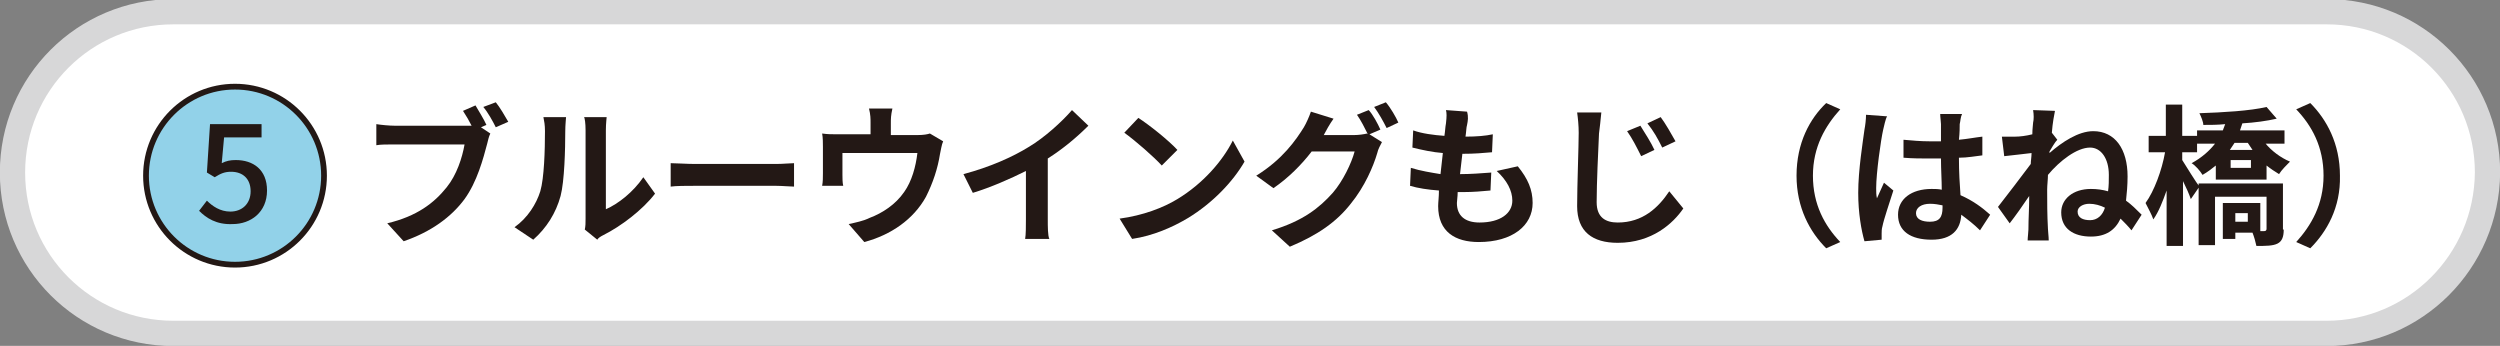 <?xml version="1.0" encoding="utf-8"?>
<!-- Generator: Adobe Illustrator 27.4.1, SVG Export Plug-In . SVG Version: 6.00 Build 0)  -->
<svg version="1.1" id="レイヤー_1" xmlns="http://www.w3.org/2000/svg" xmlns:xlink="http://www.w3.org/1999/xlink" x="0px"
	 y="0px" viewBox="0 0 320.2 44.3" style="enable-background:new 0 0 320.2 44.3;" xml:space="preserve">
<rect x="0" y="0" width="320.2" height="44.3" fill="#808080" stroke="none"/>
<style type="text/css">
	.st0{fill:#FFFFFF;stroke:#D7D7D8;stroke-width:3.237;stroke-linecap:round;stroke-linejoin:round;stroke-miterlimit:10;}
	.st1{fill:#92D2E9;stroke:#231815;stroke-width:0.737;stroke-miterlimit:10;}
	.st2{fill:#231815;}
</style>
<path class="st0" d="M298,42.7H22.2c-11.4,0-20.6-9.2-20.6-20.6l0,0c0-11.4,9.2-20.6,20.6-20.6H298c11.4,0,20.6,9.2,20.6,20.6l0,0
	C318.5,33.5,309.3,42.7,298,42.7z"/>
<circle class="st1" cx="30.1" cy="22.5" r="11.4"/>
<g>
	<g>
		<path class="st2" d="M25.5,27l1-1.3c0.7,0.7,1.7,1.4,3,1.4c1.5,0,2.6-1,2.6-2.6s-1-2.5-2.5-2.5c-0.8,0-1.3,0.2-2.1,0.7l-1-0.6
			l0.4-6.2h6.6v1.7h-4.8l-0.3,3.3c0.6-0.3,1.1-0.4,1.8-0.4c2.2,0,4,1.2,4,3.9c0,2.8-2.1,4.3-4.4,4.3C27.7,28.8,26.4,27.9,25.5,27z"
			/>
	</g>
</g>
<g>
	<g>
		<path class="st2" d="M62.3,16l-0.7,0.3l1.2,0.8c-0.2,0.4-0.3,0.9-0.4,1.3c-0.5,1.9-1.3,4.9-2.9,7.1c-1.7,2.3-4.3,4.2-7.8,5.4
			l-2.1-2.3c3.8-0.9,6-2.6,7.6-4.6c1.3-1.6,2-3.8,2.3-5.5h-9c-0.9,0-1.8,0-2.3,0.1v-2.7c0.6,0.1,1.7,0.2,2.3,0.2h9
			c0.2,0,0.6,0,0.9,0c-0.3-0.6-0.7-1.3-1.1-1.9l1.6-0.7C61.3,14.2,62,15.3,62.3,16z M65.1,15.6l-1.6,0.7c-0.4-0.8-1-1.9-1.6-2.6
			l1.6-0.6C64,13.7,64.7,14.9,65.1,15.6z"/>
		<path class="st2" d="M69.2,24.5c0.5-1.7,0.6-5.3,0.6-7.7c0-0.8-0.1-1.3-0.2-1.8h2.9c0,0.1-0.1,1-0.1,1.8c0,2.3-0.1,6.4-0.6,8.3
			c-0.6,2.2-1.8,4.1-3.5,5.6l-2.4-1.6C67.6,27.9,68.7,26.1,69.2,24.5z M75,28V16.7c0-0.9-0.1-1.6-0.2-1.7h2.9c0,0.1-0.1,0.8-0.1,1.7
			v10.1c1.6-0.7,3.5-2.2,4.8-4.1l1.5,2.1c-1.6,2.1-4.4,4.2-6.6,5.3c-0.4,0.2-0.7,0.4-0.8,0.6l-1.6-1.3C75,29,75,28.5,75,28z"/>
		<path class="st2" d="M89,21h10.4c0.9,0,1.8-0.1,2.3-0.1v3c-0.5,0-1.5-0.1-2.3-0.1H89c-1.1,0-2.4,0-3.1,0.1v-3
			C86.6,20.9,88,21,89,21z"/>
		<path class="st2" d="M114.1,15.8v1.5h3.4c0.8,0,1.3-0.1,1.6-0.2l1.7,1c-0.2,0.4-0.3,1.2-0.4,1.6c-0.3,1.9-0.9,3.7-1.8,5.5
			c-1.6,2.9-4.5,4.9-7.9,5.8l-2-2.3c0.9-0.2,1.9-0.4,2.7-0.8c1.6-0.6,3.3-1.7,4.4-3.3c1-1.4,1.5-3.3,1.7-5h-9.6v2.8
			c0,0.4,0,1,0.1,1.4h-2.7c0.1-0.5,0.1-1.1,0.1-1.6v-3.4c0-0.4,0-1.2-0.1-1.7c0.7,0.1,1.2,0.1,2,0.1h4.2v-1.5c0-0.5,0-1-0.2-1.8h3
			C114.1,14.8,114.1,15.2,114.1,15.8z"/>
		<path class="st2" d="M131.8,18.8c2-1.2,4.2-3.2,5.5-4.7l2.1,2c-1.5,1.5-3.3,3-5.2,4.2v7.8c0,0.9,0,2.1,0.2,2.5h-3.1
			c0.1-0.5,0.1-1.7,0.1-2.5v-6.2c-2,1-4.5,2.1-6.8,2.8l-1.2-2.4C126.8,21.4,129.7,20.1,131.8,18.8z"/>
		<path class="st2" d="M150.8,25.5c3.3-2,5.8-4.9,7.1-7.5l1.5,2.7c-1.5,2.6-4.1,5.3-7.2,7.2c-2,1.2-4.5,2.3-7.2,2.7l-1.6-2.6
			C146.4,27.6,149,26.6,150.8,25.5z M150.8,19.2l-2,2c-1-1.1-3.4-3.2-4.8-4.2l1.8-1.9C147.2,16,149.7,18,150.8,19.2z"/>
		<path class="st2" d="M176.8,16.6l-1.4,0.6l1.6,1c-0.2,0.4-0.5,0.9-0.6,1.4c-0.5,1.7-1.6,4.3-3.4,6.5c-1.8,2.3-4.2,4-7.8,5.5
			l-2.3-2.1c4-1.2,6.1-2.9,7.8-4.8c1.3-1.5,2.4-3.8,2.8-5.3H168c-1.3,1.7-3,3.4-4.9,4.7l-2.2-1.6c3.4-2.1,5.1-4.6,6.1-6.2
			c0.3-0.5,0.7-1.4,0.9-2l2.9,0.9c-0.5,0.7-1,1.6-1.2,2c0,0,0,0.1-0.1,0.1h3.9c0.6,0,1.3-0.1,1.7-0.2l0.1,0.1
			c-0.4-0.8-0.9-1.8-1.4-2.5l1.5-0.6C175.8,14.6,176.5,15.9,176.8,16.6z M179.1,15.7l-1.5,0.7c-0.4-0.8-1-1.9-1.6-2.7l1.5-0.6
			C178.1,13.8,178.8,15,179.1,15.7z"/>
		<path class="st2" d="M187.9,16c-0.1,0.3-0.1,0.9-0.2,1.5c1.4,0,2.6-0.1,3.5-0.3l-0.1,2.3c-1.2,0.1-2.2,0.2-3.8,0.2
			c-0.1,0.9-0.2,1.8-0.3,2.6c0,0,0.1,0,0.1,0c1.2,0,2.6-0.1,3.9-0.2l-0.1,2.3c-1.1,0.1-2.2,0.2-3.4,0.2c-0.3,0-0.5,0-0.8,0
			c0,0.6-0.1,1.1-0.1,1.4c0,1.6,1,2.5,2.9,2.5c2.7,0,4.2-1.2,4.2-2.8c0-1.3-0.7-2.6-2-3.8l2.7-0.6c1.3,1.6,1.9,3,1.9,4.7
			c0,2.9-2.6,5-6.9,5c-3,0-5.2-1.3-5.2-4.6c0-0.5,0.1-1.2,0.1-2c-1.4-0.1-2.7-0.3-3.7-0.6l0.1-2.3c1.3,0.4,2.6,0.6,3.8,0.8
			c0.1-0.9,0.2-1.8,0.3-2.7c-1.3-0.1-2.7-0.4-3.9-0.7l0.1-2.2c1.1,0.4,2.6,0.6,4,0.7c0.1-0.6,0.1-1.1,0.2-1.6c0.1-0.9,0.1-1.3,0-1.7
			l2.7,0.2C188.1,15,188,15.5,187.9,16z"/>
		<path class="st2" d="M204.8,17.1c-0.1,2.1-0.3,6.4-0.3,8.8c0,2,1.2,2.6,2.7,2.6c3.2,0,5.2-1.9,6.6-4l1.8,2.2
			c-1.3,1.9-4,4.4-8.4,4.4c-3.2,0-5.2-1.4-5.2-4.7c0-2.6,0.2-7.7,0.2-9.4c0-0.9-0.1-1.9-0.2-2.6l3.1,0
			C205,15.4,204.9,16.4,204.8,17.1z M211.9,19.2l-1.7,0.8c-0.6-1.2-1.1-2.2-1.8-3.2l1.7-0.7C210.6,16.9,211.5,18.3,211.9,19.2z
			 M214.6,18.1l-1.7,0.8c-0.6-1.2-1.1-2.1-1.9-3.1l1.7-0.8C213.3,15.8,214.1,17.2,214.6,18.1z"/>
		<path class="st2" d="M233.9,13.2l1.8,0.8c-1.9,2.1-3.5,4.8-3.5,8.5s1.5,6.4,3.5,8.5l-1.8,0.8c-2.1-2.1-3.8-5.2-3.8-9.3
			C230.1,18.3,231.8,15.2,233.9,13.2z"/>
		<path class="st2" d="M241.2,16.6c-0.3,1.3-0.9,5.6-0.9,7.5c0,0.4,0,0.9,0.1,1.3c0.3-0.7,0.6-1.3,0.9-2l1.2,1
			c-0.5,1.6-1.2,3.6-1.4,4.6c-0.1,0.3-0.1,0.7-0.1,0.9c0,0.2,0,0.5,0,0.8l-2.2,0.2c-0.4-1.4-0.8-3.6-0.8-6.2c0-2.9,0.6-6.6,0.8-8.1
			c0.1-0.5,0.2-1.3,0.2-1.9l2.7,0.2C241.5,15.2,241.3,16.2,241.2,16.6z M251,15.9c0,0.4,0,1.1-0.1,2c1.1-0.1,2.1-0.3,3-0.4v2.4
			c-0.9,0.1-1.9,0.3-3,0.3c0,1.9,0.1,3.4,0.2,4.8c1.6,0.7,2.8,1.6,3.8,2.5l-1.3,2c-0.8-0.8-1.6-1.4-2.4-2c-0.1,1.9-1.2,3.2-3.8,3.2
			c-2.7,0-4.3-1.1-4.3-3.2c0-2,1.7-3.3,4.3-3.3c0.4,0,0.9,0,1.3,0.1c0-1.2-0.1-2.6-0.1-4c-0.5,0-0.9,0-1.4,0c-1.1,0-2.2,0-3.4-0.1
			v-2.3c1.1,0.1,2.2,0.2,3.4,0.2c0.4,0,0.9,0,1.4,0c0-1,0-1.7,0-2.2c0-0.3-0.1-0.9-0.1-1.3h2.8C251.1,15,251.1,15.5,251,15.9z
			 M247.2,28.4c1.2,0,1.6-0.6,1.6-1.8c0-0.1,0-0.2,0-0.3c-0.5-0.1-1-0.2-1.6-0.2c-1.1,0-1.8,0.5-1.8,1.2
			C245.4,28.1,246.2,28.4,247.2,28.4z"/>
		<path class="st2" d="M260.4,14.1l2.8,0.1c-0.1,0.5-0.3,1.5-0.4,2.8l0.7,0.9c-0.3,0.3-0.7,1-1,1.5c0,0.1,0,0.1,0,0.2
			c1.6-1.4,3.7-2.8,5.6-2.8c2.8,0,4.4,2.3,4.4,5.8c0,1.1-0.1,2.2-0.2,3.1c0.7,0.5,1.3,1.1,2,1.8l-1.3,2c-0.4-0.5-0.9-1-1.4-1.5
			c-0.7,1.5-1.9,2.3-3.8,2.3c-2.2,0-3.8-1-3.8-3.1c0-1.7,1.5-3,3.8-3c0.8,0,1.5,0.1,2.2,0.3c0.1-0.7,0.1-1.4,0.1-2.1
			c0-2.1-1-3.5-2.4-3.5c-1.7,0-3.9,1.7-5.4,3.5c0,0.6-0.1,1.3-0.1,1.9c0,1.6,0,3.2,0.1,5c0,0.3,0.1,1,0.1,1.5h-2.7
			c0-0.4,0.1-1.1,0.1-1.4c0-1.5,0.1-2.6,0.1-4.3c-0.8,1.2-1.8,2.6-2.5,3.5l-1.5-2.1c1.1-1.4,3-3.9,4.2-5.5c0-0.4,0.1-0.9,0.1-1.4
			c-1,0.1-2.4,0.3-3.5,0.4l-0.3-2.5c0.6,0,1,0,1.7,0c0.6,0,1.4-0.1,2.2-0.3c0-0.7,0.1-1.3,0.1-1.5C260.5,15.3,260.5,14.7,260.4,14.1
			z M267.7,28.2c0.9,0,1.6-0.6,1.9-1.6c-0.6-0.3-1.3-0.5-2-0.5c-0.8,0-1.5,0.4-1.5,1C266.1,27.9,266.8,28.2,267.7,28.2z"/>
		<path class="st2" d="M279.5,20.5c0.5,0.8,1.8,2.9,2.2,3.4l-1.1,1.6c-0.2-0.6-0.6-1.5-1-2.3v8.3h-2.1v-7.1c-0.5,1.4-1,2.7-1.7,3.7
			c-0.2-0.6-0.7-1.5-1-2.1c1.1-1.5,2.1-4.2,2.5-6.5h-2.1v-2.1h2.2v-4h2.1v4h1.9v2.1h-1.9V20.5z M290.1,18.3c0.8,1,2,1.9,3.2,2.4
			c-0.4,0.4-1.1,1.1-1.4,1.6c-0.5-0.3-1.1-0.7-1.6-1.1v1.8h-6.5v-1.8c-0.5,0.4-1,0.8-1.7,1.2c-0.3-0.5-0.9-1.2-1.4-1.5
			c1.3-0.7,2.3-1.6,3-2.5h-2.3v-1.7h3.3c0.1-0.3,0.2-0.5,0.3-0.8c-1,0.1-1.9,0.1-2.8,0.1c0-0.4-0.3-1.1-0.5-1.5
			c3-0.1,6.5-0.3,8.6-0.8l1.3,1.5c-1.3,0.3-2.8,0.5-4.4,0.6c-0.1,0.3-0.2,0.6-0.3,0.9h5.7v1.7H290.1z M292.5,29.4
			c0,0.9-0.2,1.5-0.8,1.8c-0.6,0.3-1.5,0.3-2.7,0.3c-0.1-0.5-0.3-1.2-0.5-1.7h-2.2v0.8h-1.6V26h4.8v3.6h0.5c0.2,0,0.3-0.1,0.3-0.3
			v-4.1h-6.6v6.2h-2.1v-7.9h10.8V29.4z M286.2,18.3c-0.2,0.3-0.4,0.6-0.6,0.9h2.9c-0.2-0.3-0.4-0.6-0.6-0.9H286.2z M288.3,20.5h-2.6
			v1h2.6V20.5z M287.9,27.3h-1.6v1.1h1.6V27.3z"/>
		<path class="st2" d="M295.9,31.8l-1.8-0.8c1.9-2.1,3.5-4.8,3.5-8.5s-1.5-6.4-3.5-8.5l1.8-0.8c2.1,2.1,3.8,5.2,3.8,9.3
			C299.8,26.6,298,29.7,295.9,31.8z"/>
	</g>
</g>
</svg>
